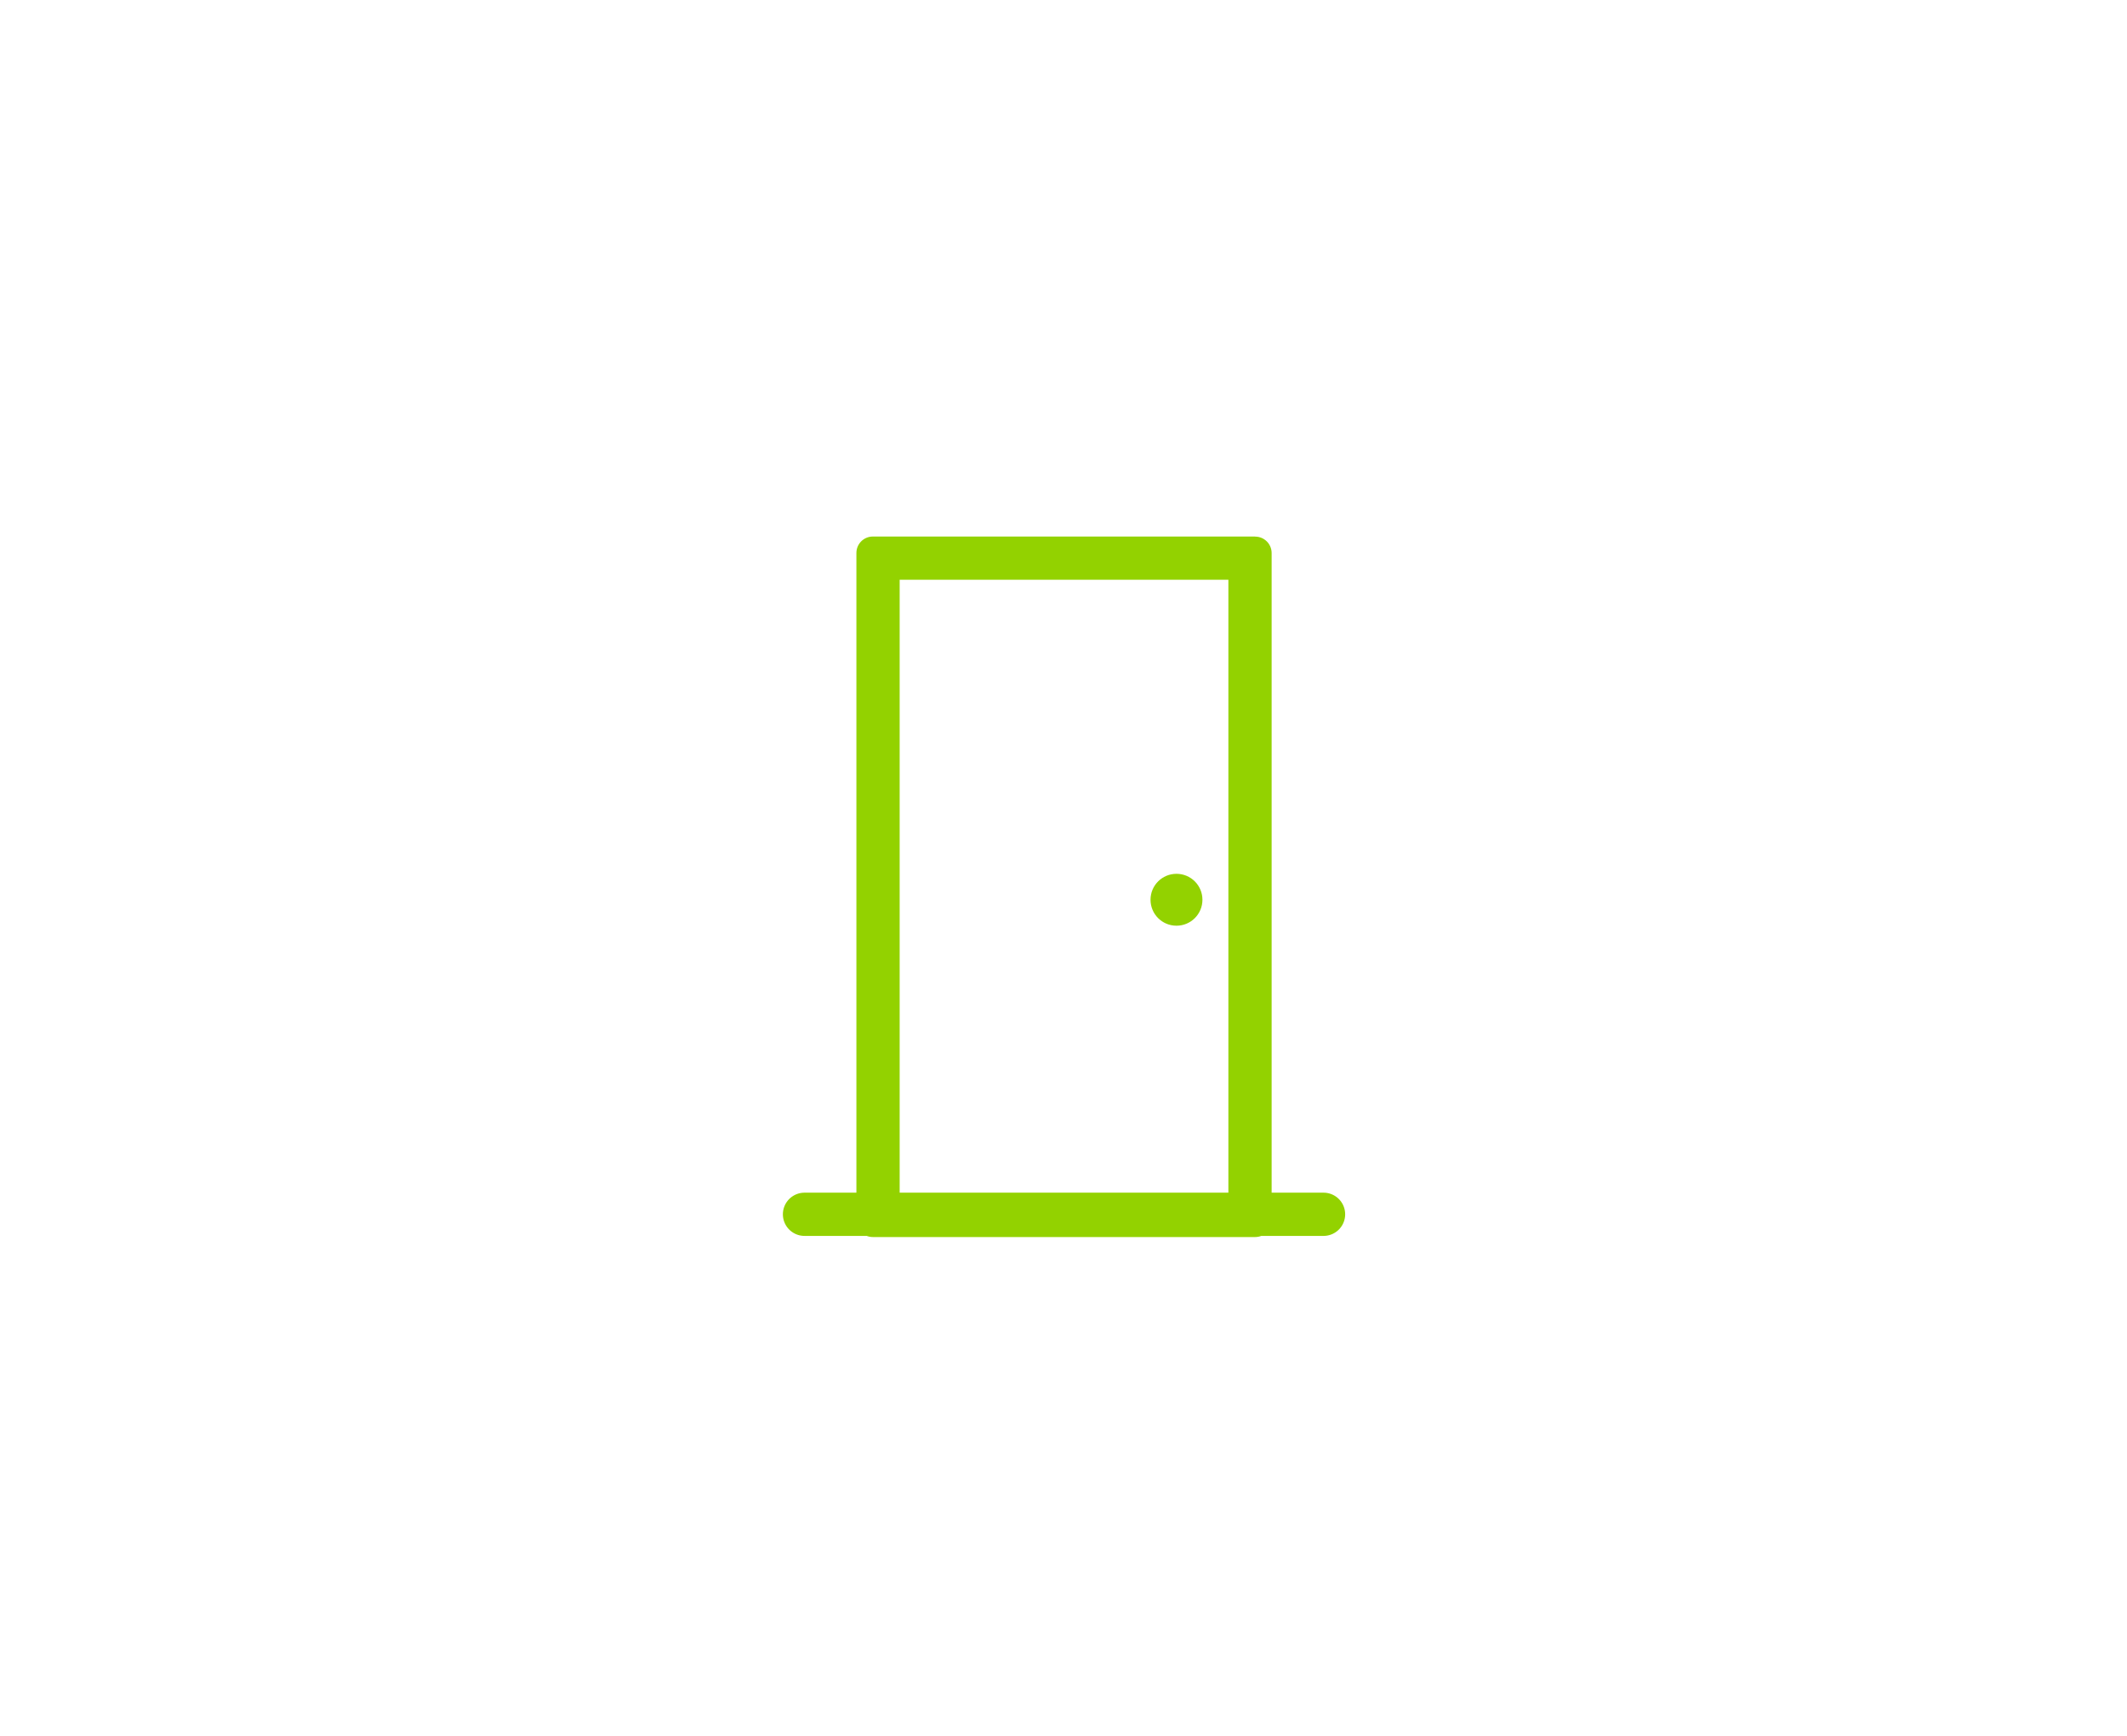 <?xml version="1.0" encoding="UTF-8"?><svg id="_レイヤー_1" xmlns="http://www.w3.org/2000/svg" width="245.88" height="200.77" viewBox="0 0 245.88 200.77"><defs><style>.cls-1{fill:#93d200;}.cls-2{fill:none;stroke:#93d200;stroke-linecap:round;stroke-linejoin:round;stroke-width:5px;}</style></defs><g><path class="cls-1" d="M142,67.04v71h-38V67.04h38m3.1-5h-44.2c-1.05,0-1.9,.85-1.9,1.9v77.2c0,1.05,.85,1.9,1.9,1.9h44.2c1.05,0,1.9-.85,1.9-1.9V63.95c0-1.05-.85-1.9-1.9-1.9h0Z"/><path class="cls-1" d="M136,101.04c-1.66,0-3,1.34-3,3s1.34,3,3,3,3-1.34,3-3-1.34-3-3-3h0Z"/></g><line class="cls-2" x1="93" y1="140.41" x2="153" y2="140.41"/></svg>